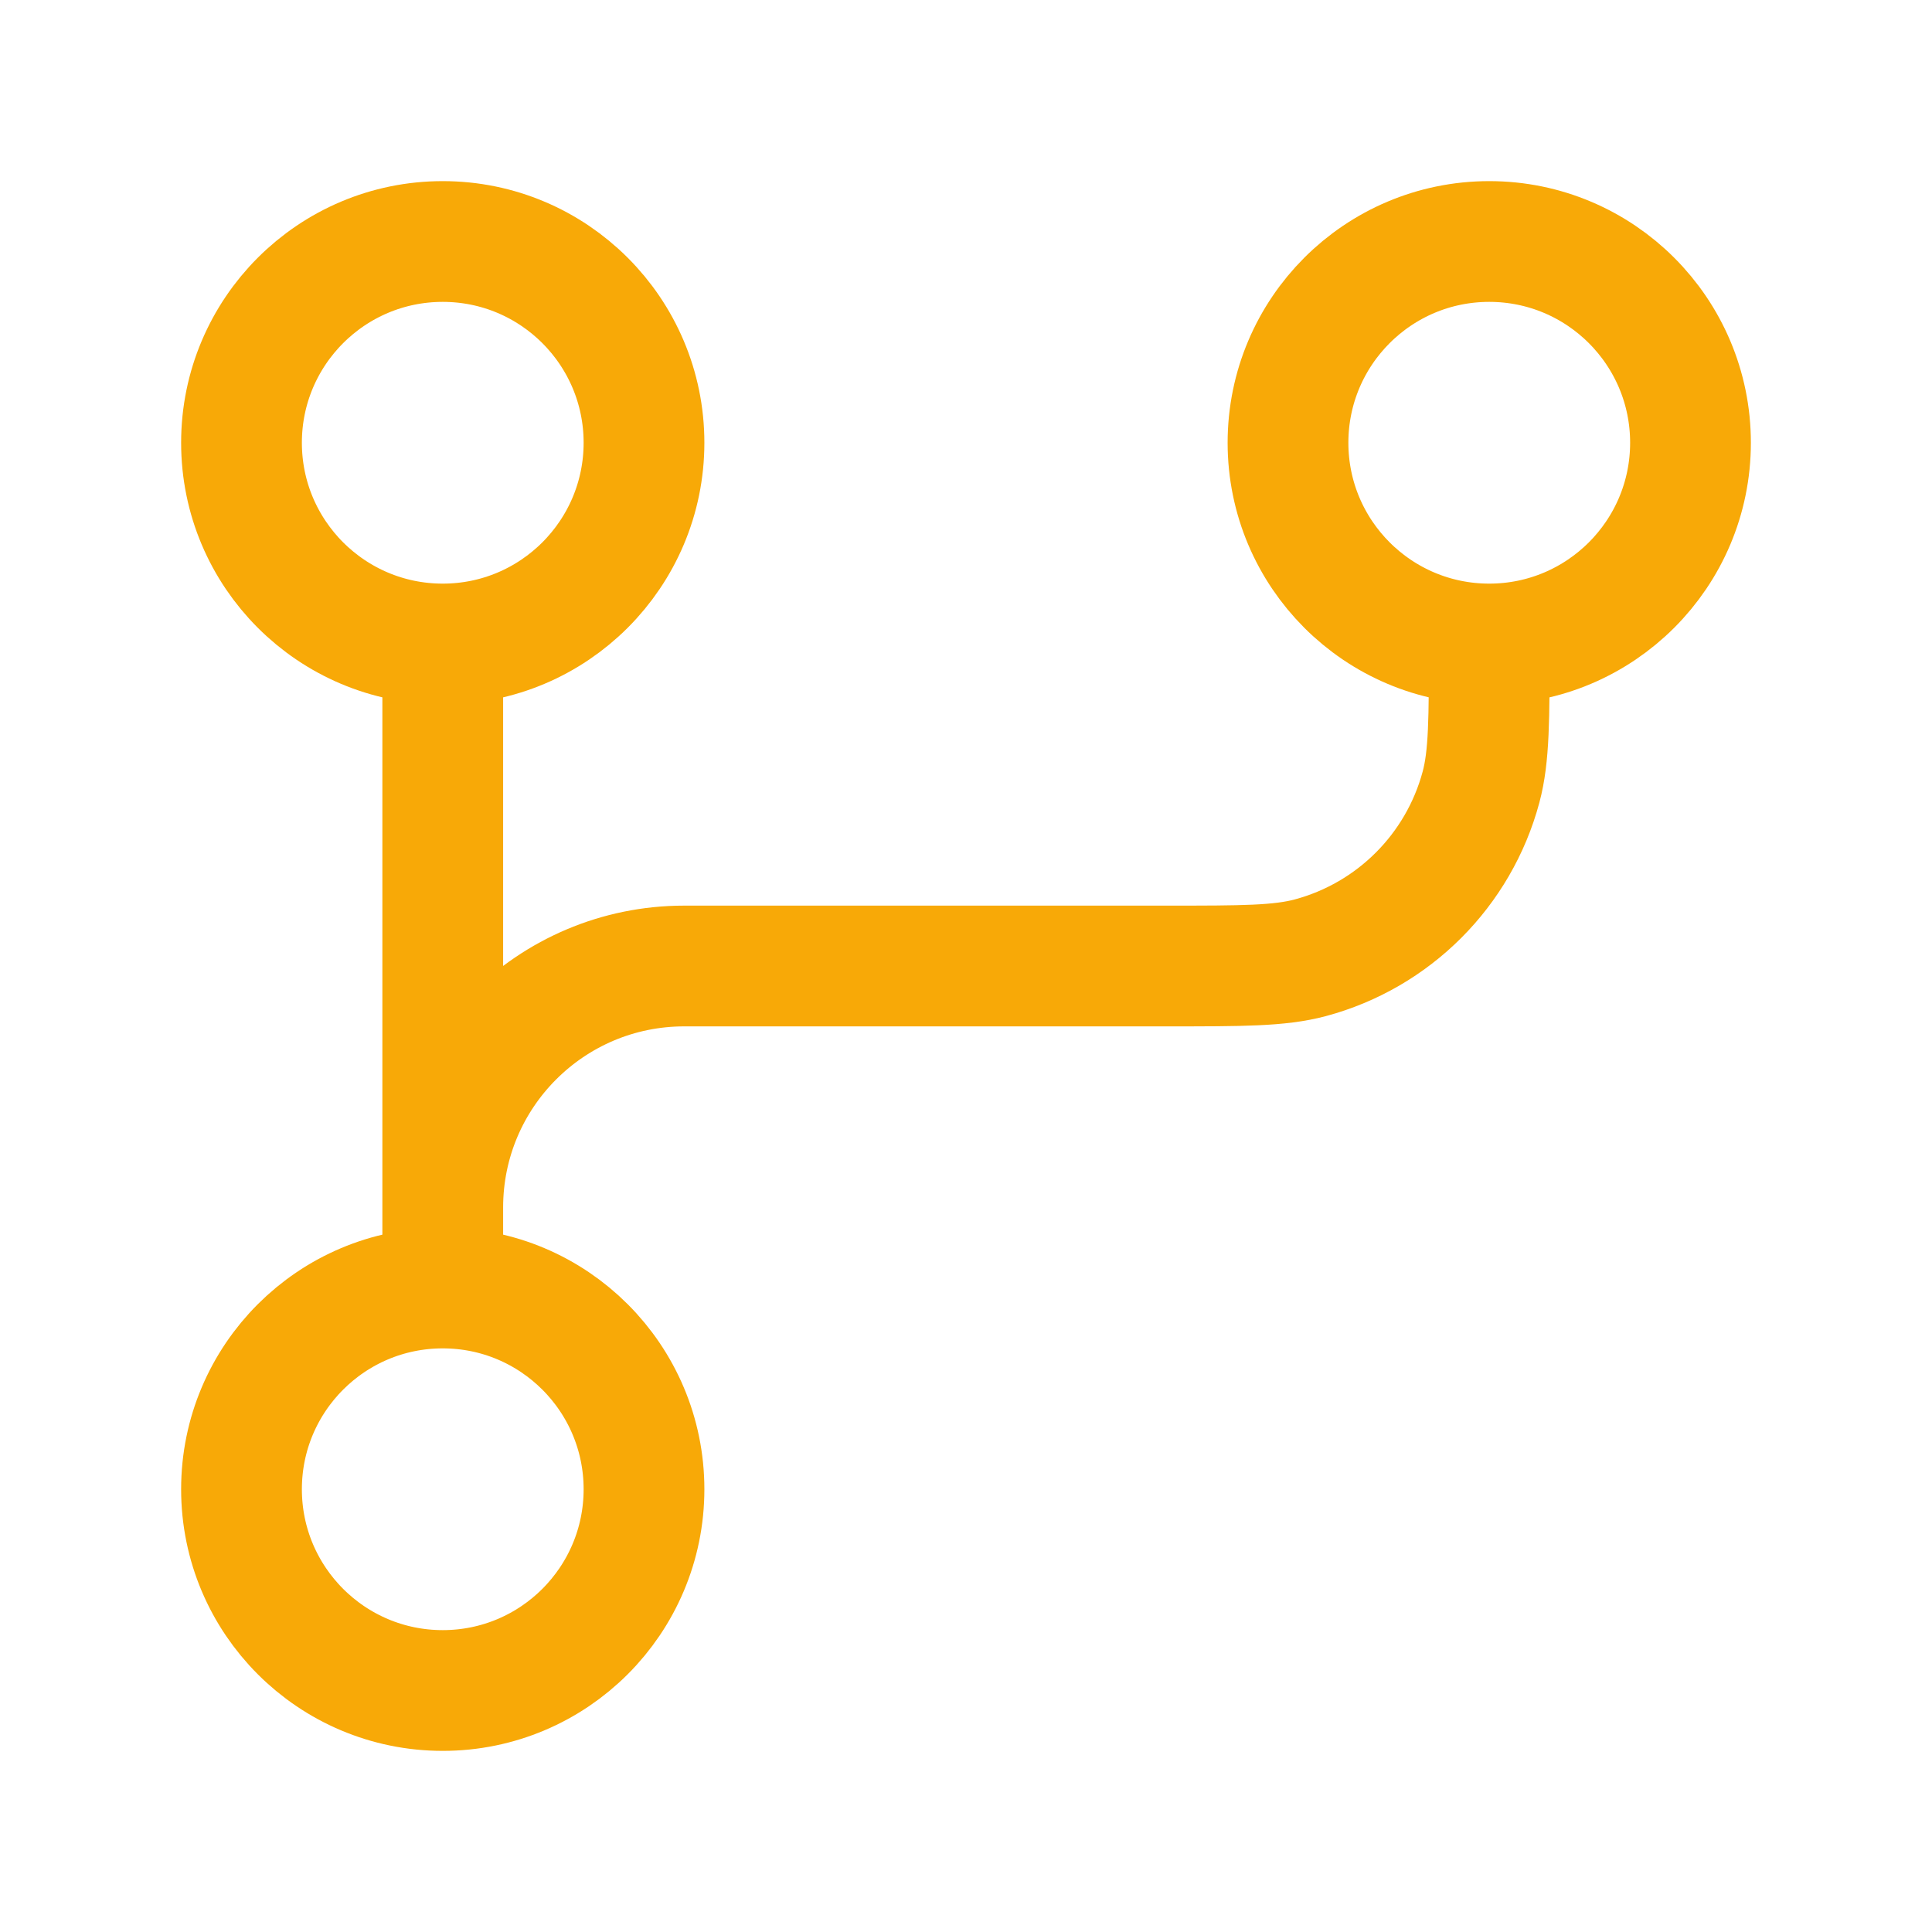 <svg width="48" height="48" viewBox="0 0 48 48" fill="none" xmlns="http://www.w3.org/2000/svg">
<path d="M11 16C13.761 16 16 13.761 16 11C16 8.239 13.761 6 11 6C8.239 6 6 8.239 6 11C6 13.761 8.239 16 11 16ZM11 16V32M11 32C8.239 32 6 34.239 6 37C6 39.761 8.239 42 11 42C13.761 42 16 39.761 16 37C16 34.239 13.761 32 11 32ZM37 16C39.761 16 42 13.761 42 11C42 8.239 39.761 6 37 6C34.239 6 32 8.239 32 11C32 13.761 34.239 16 37 16ZM37 16C37 17.86 37 18.79 36.796 19.553C36.241 21.623 34.623 23.241 32.553 23.796C31.79 24 30.86 24 29 24H17C13.686 24 11 26.686 11 30" stroke="#F8A907" stroke-width="3" stroke-linecap="round" stroke-linejoin="round"/>
</svg>
